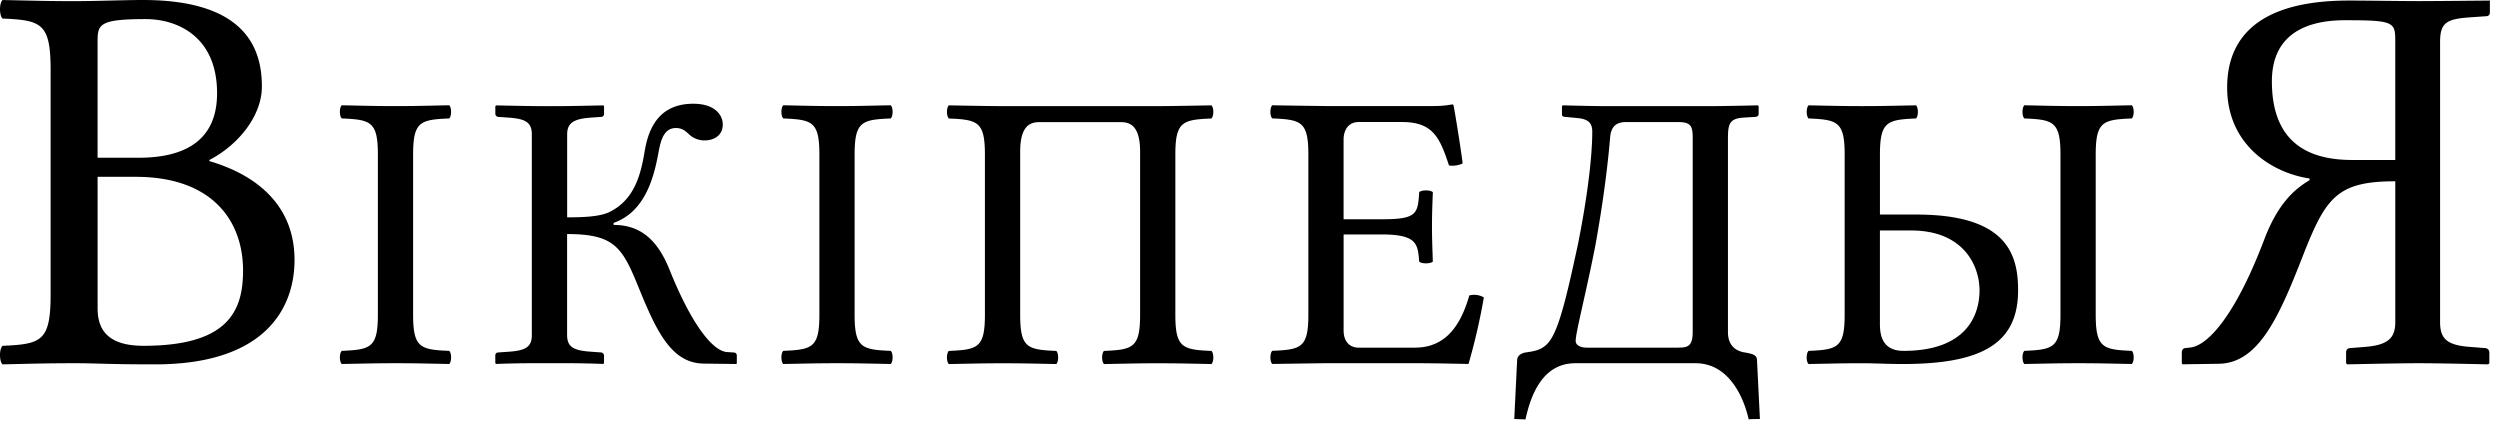 <svg xmlns="http://www.w3.org/2000/svg" width="122" height="21"><path fill="#000" fill-rule="nonzero" d="M6.976 0c5.02 0 5.804 2.383 5.804 4.217 0 1.489-1.212 2.895-2.563 3.59v.055c2.348.686 4.156 2.191 4.156 4.822 0 2.354-1.43 5.097-6.801 5.097-2.402 0-2.78-.056-3.942-.056-1.375 0-2.185.027-3.508.056-.163-.165-.163-.741 0-.905 1.89-.082 2.348-.219 2.348-2.493V3.397C2.47 1.124 2.011.987.121.905-.04.741-.04.165.122.001c1.351.026 2.132.055 3.482.055C4.763.055 6.033 0 6.976 0ZM4.763 7.698H6.76c2.24 0 3.833-.823 3.833-3.15 0-2.795-1.971-3.616-3.481-3.616-2.35 0-2.35.274-2.35 1.179v5.587Zm0 7.34c0 .905.351 1.837 2.24 1.837 4.104 0 4.858-1.67 4.858-3.671 0-2.465-1.539-4.575-5.236-4.575H4.763v6.409Zm17.159 2.084c.122.114.122.525 0 .641-1.012-.019-1.6-.038-2.613-.038-1.033 0-1.64.02-2.63.038-.123-.115-.123-.526 0-.641 1.416-.06 1.762-.156 1.762-1.771v-7.8c0-1.616-.345-1.713-1.762-1.771-.123-.117-.123-.526 0-.643 1.012.021 1.6.04 2.61.04 1.032 0 1.641-.021 2.633-.04.122.116.122.525 0 .643-1.418.059-1.762.154-1.762 1.771v7.8c0 1.615.345 1.714 1.762 1.771Zm2.247.233c0-.097.063-.155.142-.155l.547-.038c.852-.062 1.095-.273 1.095-.816V6.561c0-.584-.305-.759-1.095-.818l-.524-.037c-.081 0-.162-.06-.162-.156v-.369l.04-.038c1.012.02 1.62.038 2.634.038 1.012 0 1.6-.02 2.591-.038l.041.038v.369c0 .099-.062.156-.162.156l-.525.037c-.81.062-1.114.273-1.114.818v4.045c.729 0 1.64-.02 2.127-.291 1.194-.622 1.479-1.868 1.66-2.956.202-1.205.77-2.296 2.369-2.296 1.073 0 1.438.564 1.438 1.011 0 .565-.465.779-.892.779-.262 0-.545-.097-.748-.292-.224-.215-.386-.313-.648-.313-.606 0-.747.644-.851 1.206-.223 1.206-.648 2.878-2.188 3.424v.098c1.396 0 2.188.836 2.734 2.198 1.055 2.625 2.084 3.949 2.793 4.006l.324.021c.102 0 .161.059.161.154v.37l-.02.038-1.6-.02c-1.58-.02-2.31-1.596-3.18-3.734-.791-1.945-1.174-2.587-3.482-2.587v4.922c0 .582.305.755 1.114.816l.526.038c.08 0 .162.06.162.155v.37l-.041.038c-.973-.038-1.56-.038-2.572-.038s-1.66 0-2.652.038l-.041-.038v-.368Zm19.299-.233c.121.114.121.525 0 .641-1.013-.019-1.6-.038-2.612-.038-1.032 0-1.64.02-2.633.038-.12-.115-.12-.526 0-.641 1.419-.06 1.763-.156 1.763-1.771v-7.8c0-1.616-.344-1.713-1.762-1.771-.121-.117-.121-.526 0-.643 1.013.021 1.6.04 2.612.04 1.032 0 1.64-.021 2.632-.04.121.116.121.525 0 .643-1.417.059-1.763.154-1.763 1.771v7.8c0 1.615.345 1.714 1.763 1.771ZM59.118 5.141c.123.115.123.524 0 .641-1.416.06-1.761.155-1.761 1.771v7.801c0 1.614.344 1.712 1.762 1.771.122.115.122.525 0 .641-.992-.02-1.6-.038-2.633-.038-1.013 0-1.6.021-2.611.038-.122-.115-.122-.525 0-.641 1.416-.059 1.762-.156 1.762-1.771V7.398c0-1.205-.445-1.438-.932-1.438h-3.989c-.486 0-.931.231-.931 1.438v7.956c0 1.614.343 1.712 1.761 1.771.122.115.122.525 0 .641-1.012-.02-1.6-.038-2.61-.038-1.033 0-1.642.021-2.633.038-.122-.115-.122-.525 0-.641 1.417-.059 1.761-.156 1.761-1.771V7.553c0-1.614-.343-1.712-1.761-1.771-.122-.116-.122-.525 0-.641 1.014.02 2.145.038 2.611.038h7.593c.547 0 1.6-.02 2.611-.038Zm10.136 4.238c.121-.116.547-.116.669 0-.022.585-.042 1.011-.042 1.673 0 .661.021 1.031.041 1.713-.12.115-.547.115-.668 0-.061-.876-.12-1.324-1.843-1.324h-1.843v4.688c0 .525.284.836.73.836h2.753c1.54 0 2.248-1.147 2.652-2.548a.948.948 0 0 1 .71.097 30.518 30.518 0 0 1-.749 3.248s-1.62-.038-2.593-.038H64.72s-1.641.021-2.633.038c-.121-.115-.121-.525 0-.642 1.418-.058 1.761-.155 1.761-1.77V7.549c0-1.615-.343-1.712-1.761-1.771-.121-.116-.121-.525 0-.641 1.014.02 2.612.038 2.612.038h5.163c.486 0 .647-.02.992-.077.063 0 .08.02.08.059.041.155.345 2.022.444 2.819a1.177 1.177 0 0 1-.667.099c-.444-1.343-.77-2.12-2.287-2.12h-2.127c-.486 0-.73.388-.73.854V10.7h1.843c1.723.002 1.785-.251 1.846-1.321Zm7.76 2.49c.445-2.218.689-4.221.689-5.445 0-.409-.184-.611-.71-.661l-.606-.059c-.102 0-.163-.04-.163-.117v-.408l.041-.038s1.418.038 2.024.038h5.285c.606 0 2.207-.038 2.207-.038l.041.038v.369c0 .116-.08.15-.161.156l-.589.037c-.65.044-.748.292-.748.993v9.473c0 .72.456.934.81.992.44.073.596.138.608.37l.142 2.879c-.547 0-.547.02-.547.02-.243-1.089-.972-2.742-2.592-2.742h-5.872c-1.682 0-2.207 1.731-2.43 2.742l-.547-.02.141-2.879c.014-.232.227-.341.427-.37.395-.059.72-.106 1.013-.389.526-.507.889-1.907 1.538-4.941Zm2.349-5.913c-.547 0-.75.273-.79.759-.163 1.965-.486 3.987-.728 5.31-.446 2.275-.952 4.201-.952 4.609 0 .232.263.331.547.331h4.434c.487 0 .73-.06.73-.778V6.713c0-.603-.121-.757-.749-.757h-2.492ZM90.02 7.552c0-1.615-.344-1.712-1.761-1.771-.122-.116-.122-.525 0-.641 1.011.02 1.6.038 2.61.038 1.033 0 1.641-.02 2.633-.038.121.115.121.524 0 .641-1.416.06-1.761.155-1.761 1.771v2.918h1.78c4.435 0 4.962 1.965 4.962 3.696 0 2.589-1.752 3.598-5.63 3.598-.728 0-1.376-.038-1.965-.038-1.03 0-1.64.021-2.63.038-.124-.115-.124-.525 0-.641 1.415-.059 1.761-.156 1.761-1.771v-7.8h.002Zm6.58 6.613c0-1.167-.748-2.918-3.34-2.918h-1.52v4.571c0 .642.184 1.304 1.154 1.304 3.082 0 3.707-1.751 3.707-2.957Zm7.433 2.957c.121.114.121.525 0 .641-1.014-.019-1.6-.038-2.612-.038-1.031 0-1.64.02-2.632.038-.122-.115-.122-.526 0-.641 1.417-.06 1.762-.156 1.762-1.771v-7.8c0-1.616-.345-1.713-1.763-1.771-.12-.117-.12-.526 0-.643 1.013.021 1.602.04 2.612.04 1.034 0 1.642-.021 2.633-.04.121.116.121.525 0 .643-1.418.059-1.762.154-1.762 1.771v7.8c.001 1.615.344 1.714 1.762 1.771Zm2.438.081c0-.137.08-.218.189-.218l.242-.028c.863-.108 2.201-1.6 3.59-5.261.675-1.78 1.485-2.466 2.214-2.903v-.082c-1.835-.273-4.021-1.644-4.021-4.438 0-1.89.917-4.246 5.938-4.246.944 0 2.537.027 3.428.027.836 0 3.455-.027 3.455-.027v.575c0 .109-.055.19-.189.19l-.81.056c-1.134.082-1.431.275-1.431 1.205v13.67c0 .822.353 1.124 1.457 1.206l.73.057c.108 0 .217.081.217.218v.521l-.055.056s-2.35-.056-3.4-.056c-.974 0-3.481.056-3.481.056l-.055-.056v-.521c0-.137.08-.218.217-.218l.7-.057c1.135-.087 1.484-.438 1.484-1.206V8.847c-2.86 0-3.4.795-4.534 3.7-1.16 2.973-2.159 5.175-4.076 5.205l-1.78.026-.028-.055v-.52Zm8.313-9.396h2.105V1.974c0-.906-.108-.987-2.457-.987-1.513 0-3.564.438-3.564 2.985.002 2.903 1.675 3.835 3.915 3.835Z"/></svg>
